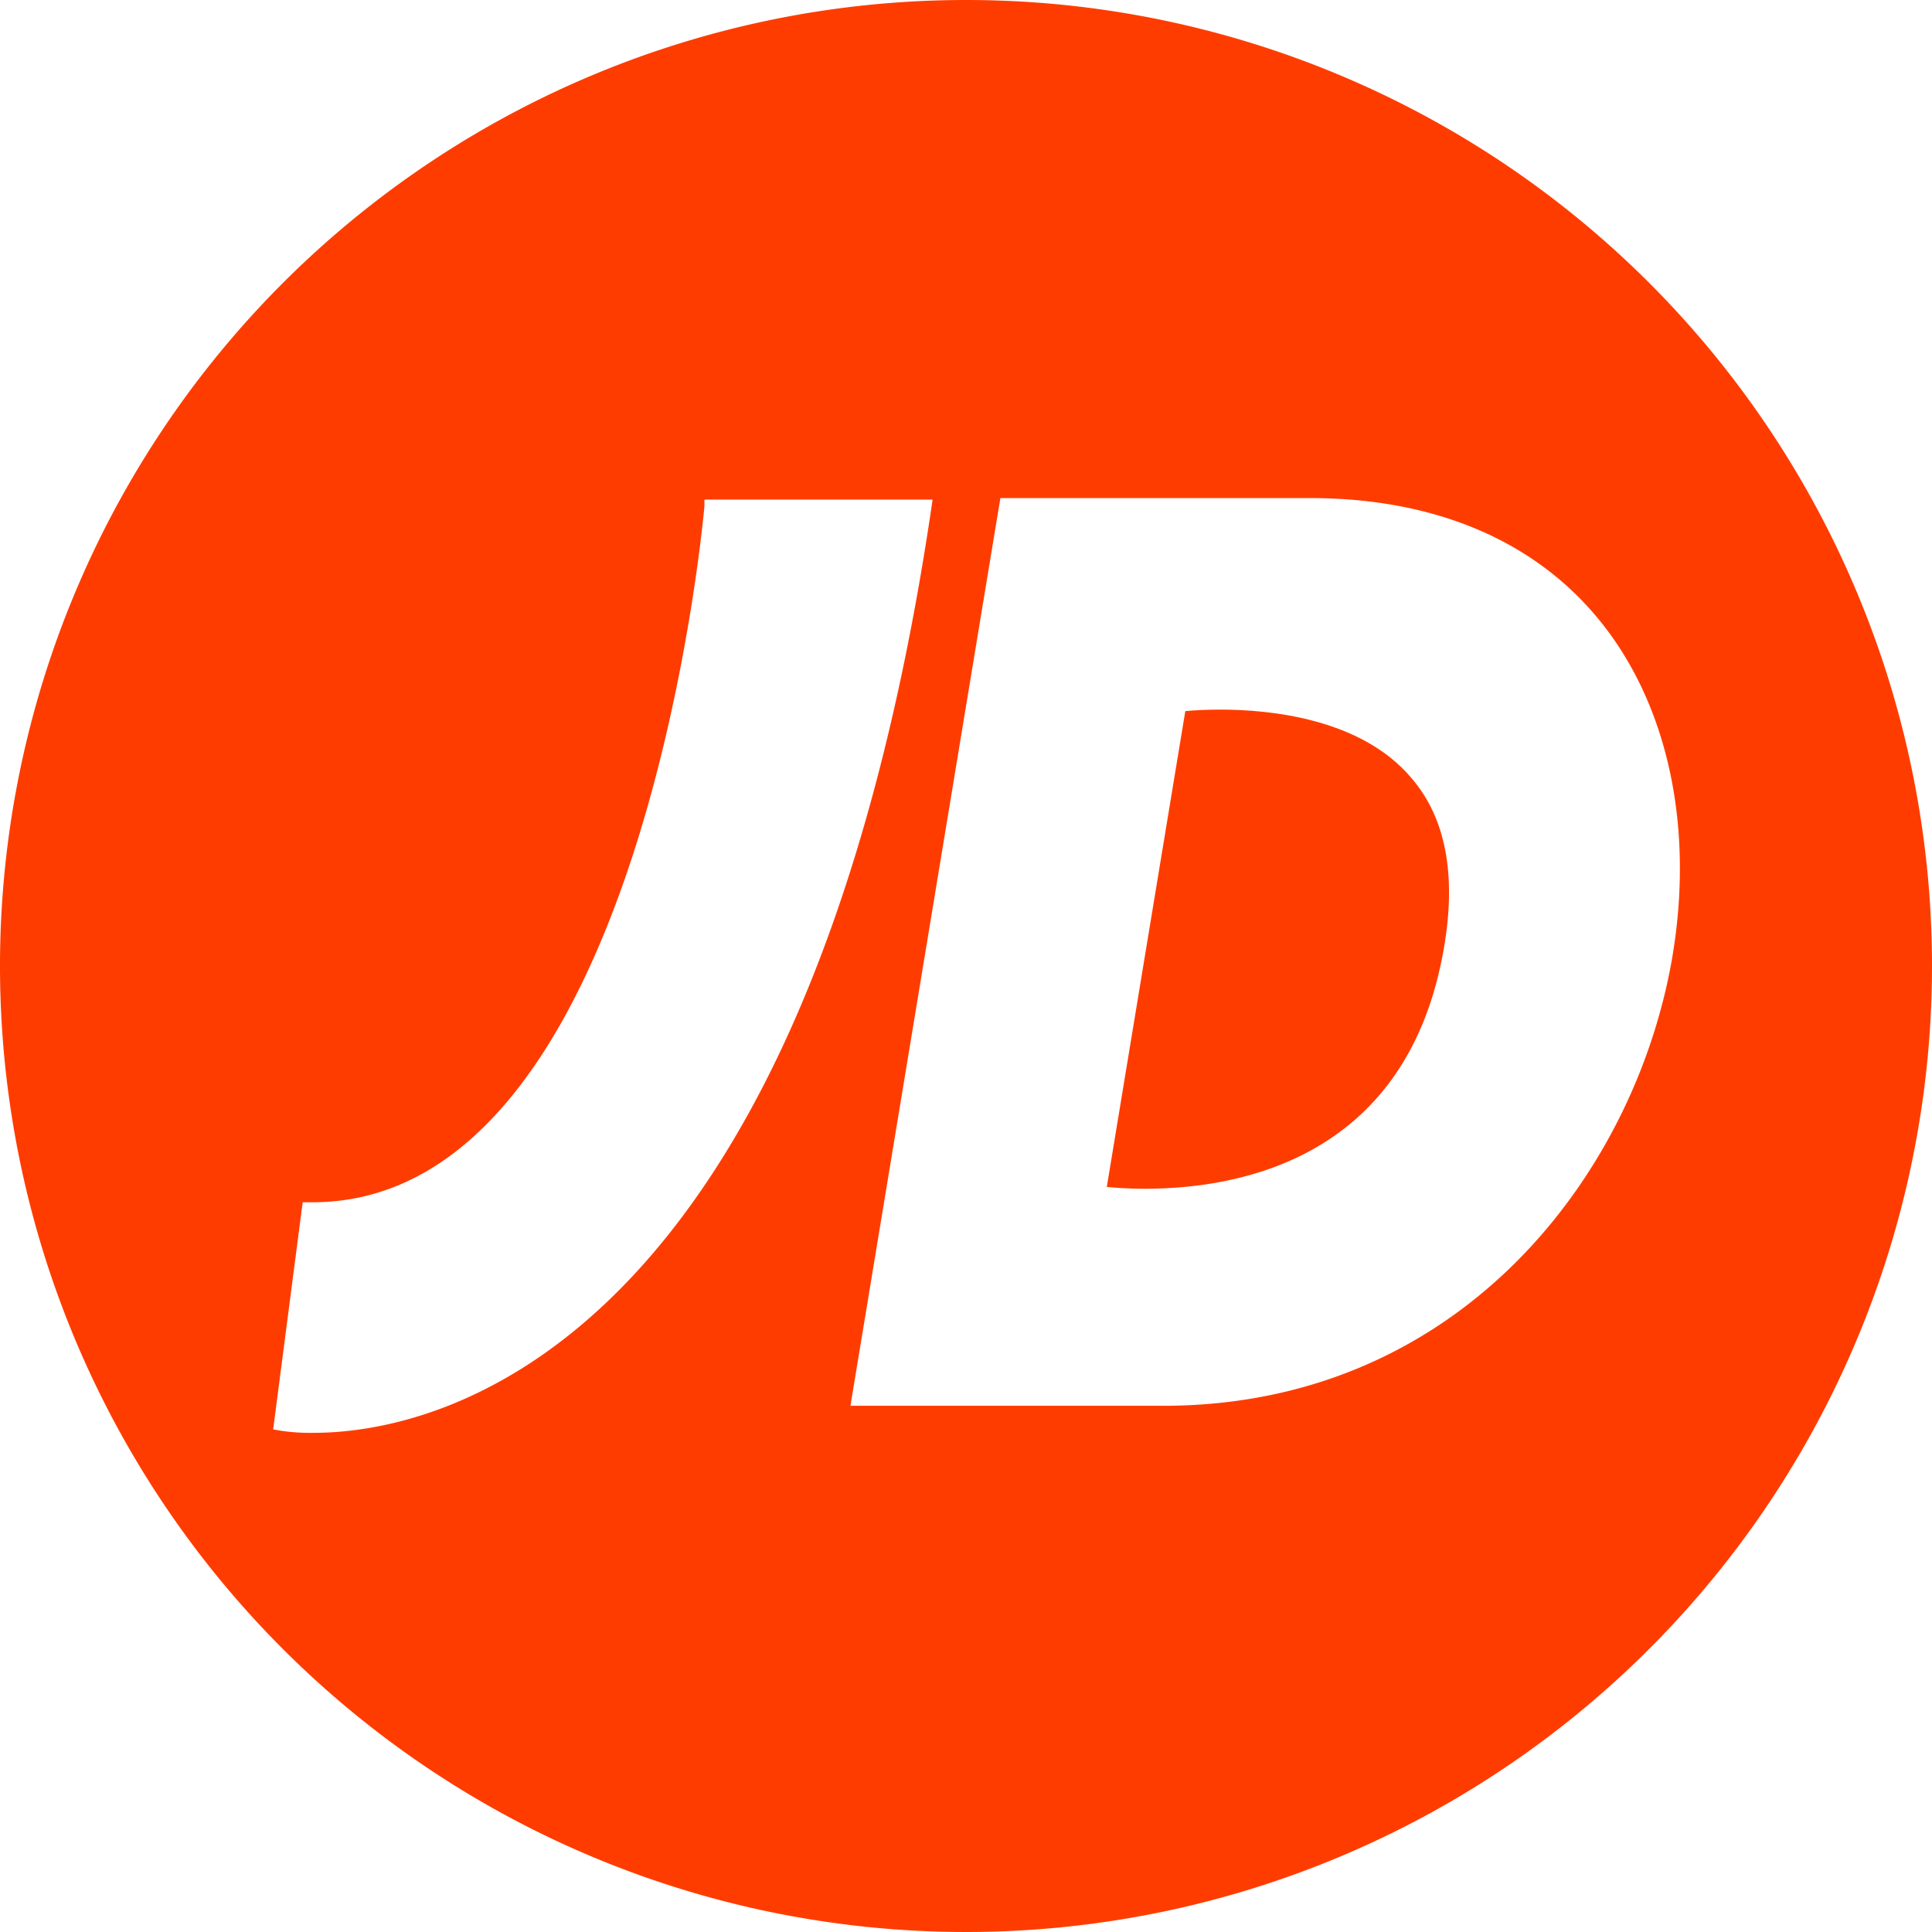 <svg xmlns="http://www.w3.org/2000/svg" viewBox="0 0 178.66 178.66"><defs><style>.cls-1{fill:#ff3c00;}</style></defs><g id="Layer_2" data-name="Layer 2"><g id="Layer_1-2" data-name="Layer 1"><g id="Layer_2-2" data-name="Layer 2"><g id="Layer_1-2-2" data-name="Layer 1-2"><path class="cls-1" d="M112.86,65.62c-1.5,0-2.64.08-3.25.14l-7.26,44c.71.07,1.94.17,3.51.17,8.92,0,24.37-2.9,27.67-22.3,1.16-6.69.17-12-3-15.67C125.9,66.45,117.47,65.62,112.86,65.62Z"/><path class="cls-1" d="M89.31,0a89.33,89.33,0,1,0,89.35,89.31v0A89.3,89.3,0,0,0,89.35,0ZM29,132.5a18.12,18.12,0,0,1-3.12-.21l-.62-.11,2.73-21h.89c30.6,0,36.2-63.71,36.26-64.36V46.2h21.1l-.11.76C74.37,126.33,39.41,132.5,29,132.5Zm78.57-2.5H78.65l.12-.77L92.51,46.06h28.64c11.22,0,20.33,3.73,26.36,10.82,6.57,7.72,9.18,19.14,7.18,31.36-3.32,20.12-19.5,41.76-47.14,41.76Z"/></g></g></g></g></svg>
